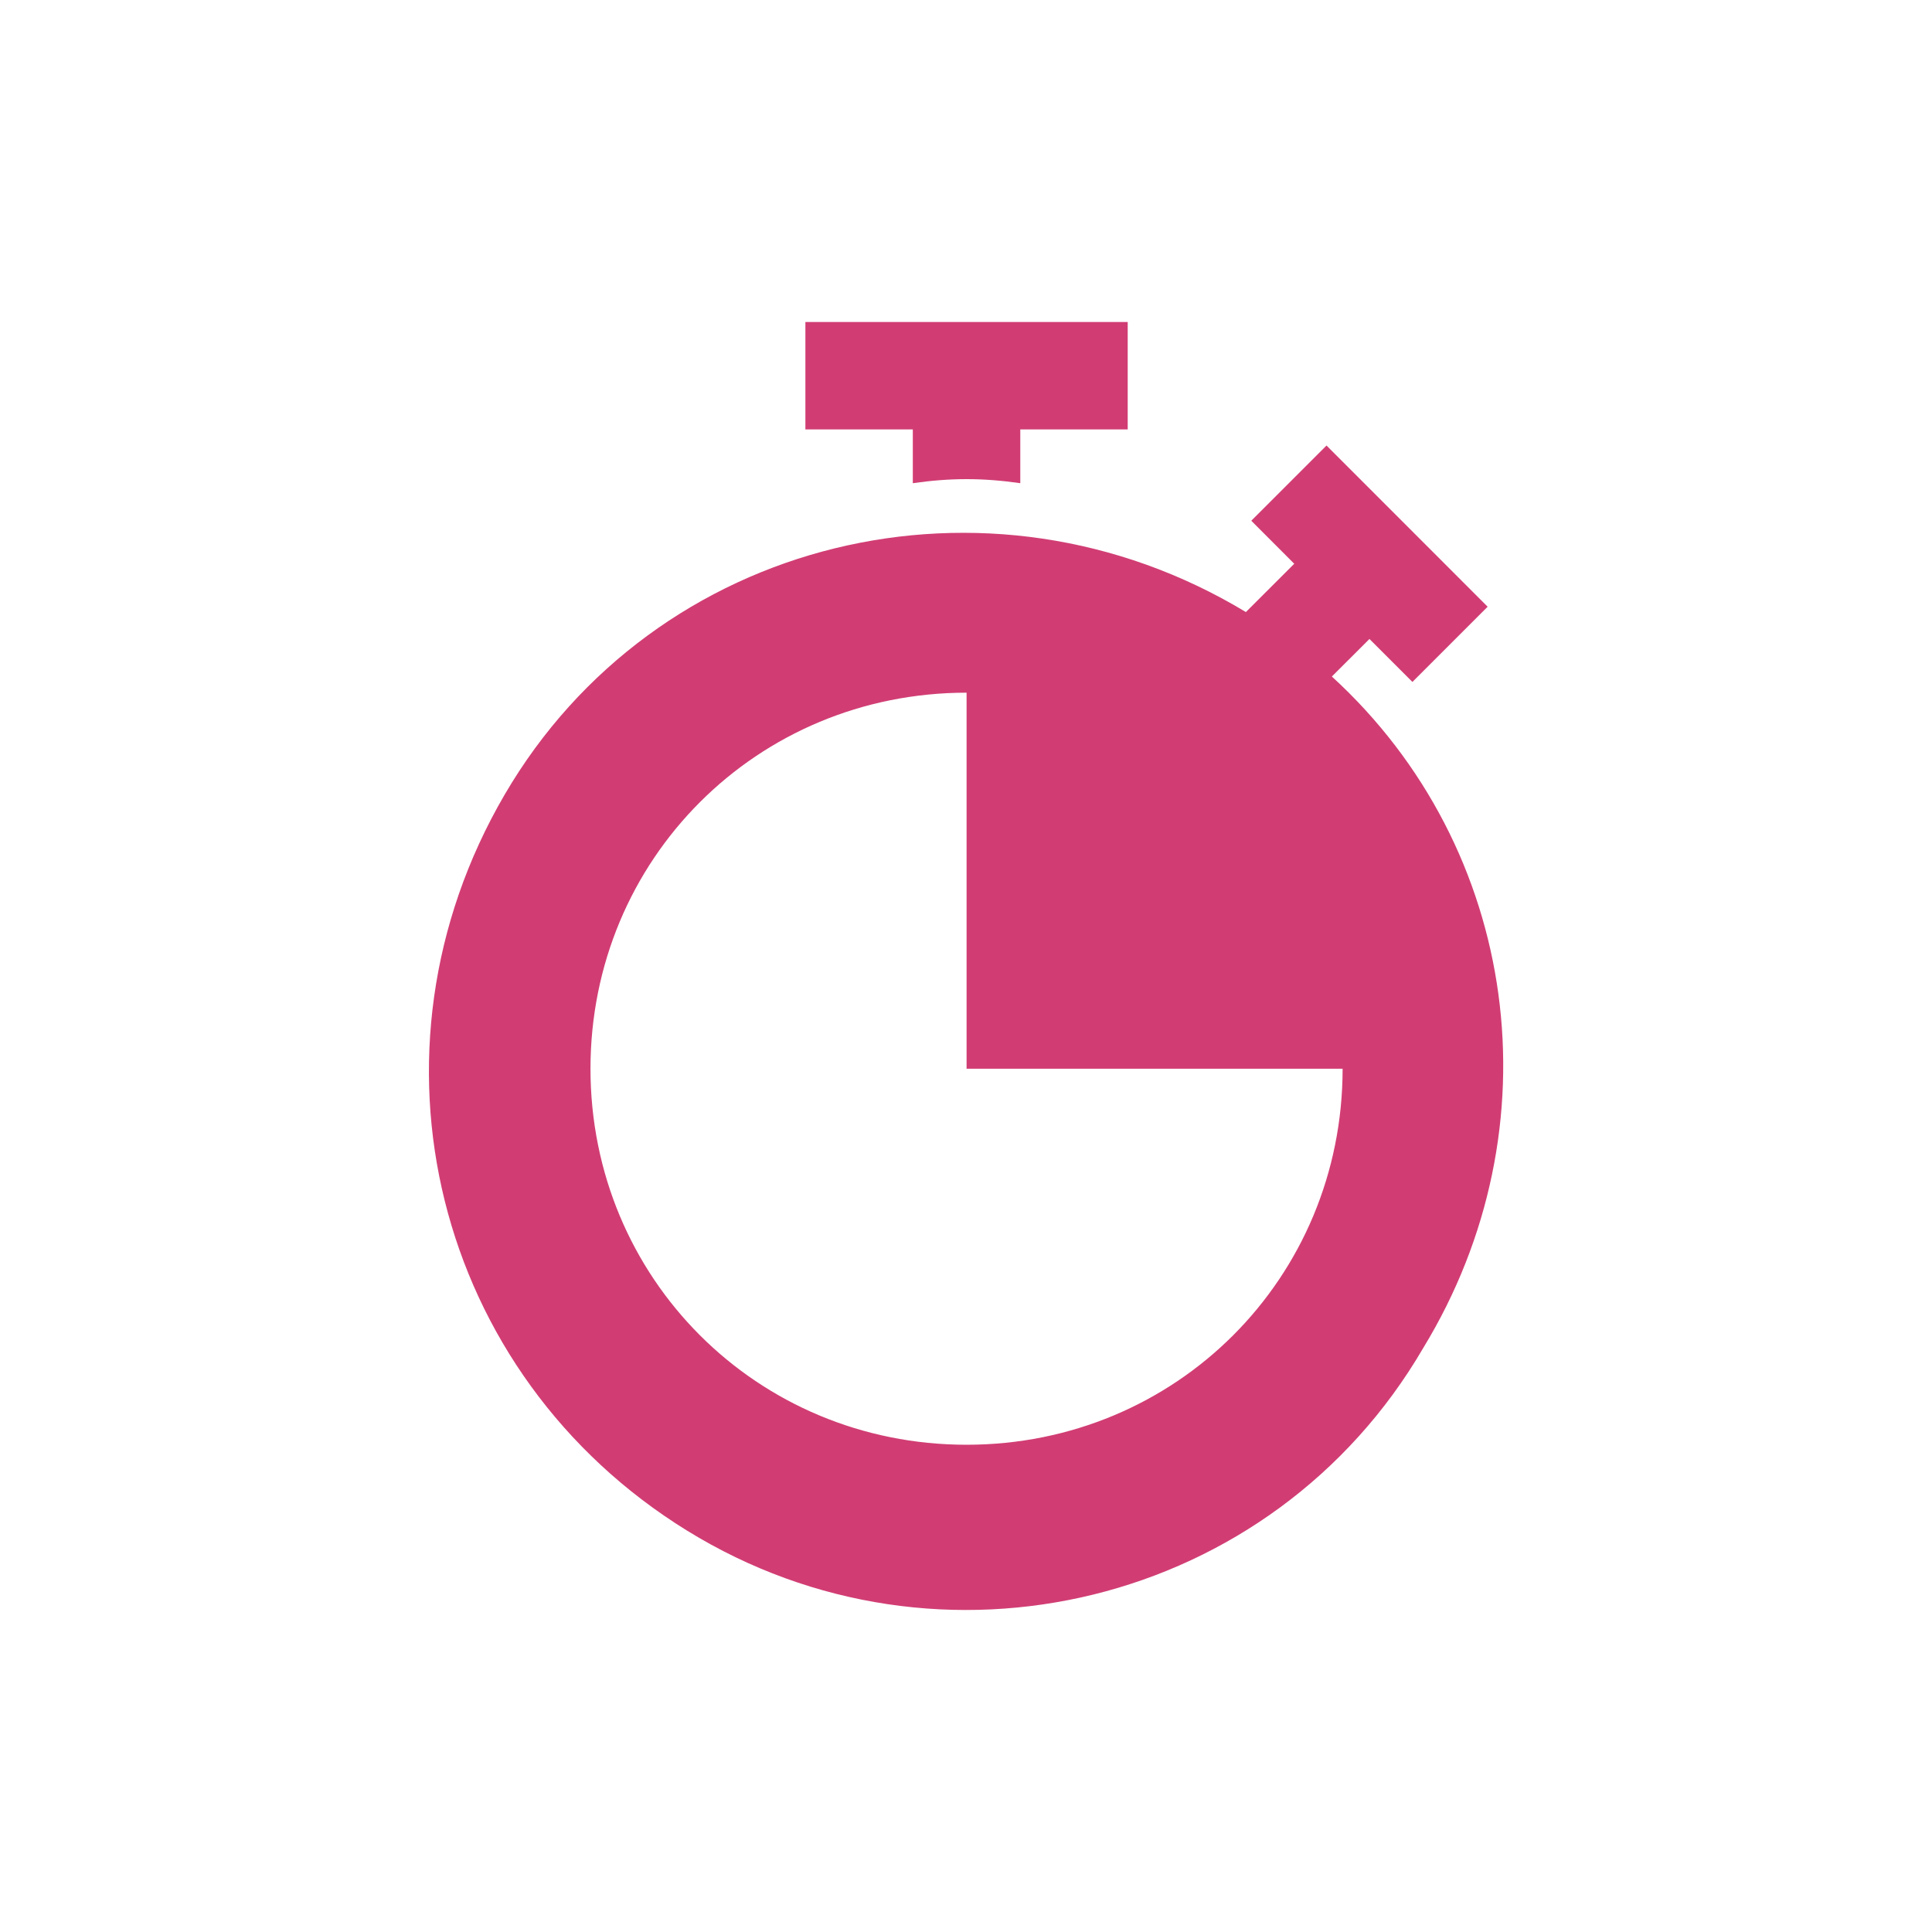<?xml version="1.0" encoding="UTF-8"?>
<svg xmlns="http://www.w3.org/2000/svg" width="30" height="30" viewBox="0 0 30 30" fill="none">
  <rect width="30" height="30" fill="white"></rect>
  <path d="M12.506 5V6.668H14.174V7.503C14.758 7.419 15.259 7.419 15.843 7.503V6.668H17.511V5H12.506Z" fill="#D13D73"></path>
  <path d="M20.681 10.505L21.265 9.922L21.932 10.589L23.1 9.421L20.598 6.918L19.43 8.086L20.097 8.754L19.346 9.504C15.342 7.085 10.17 8.337 7.835 12.341C5.499 16.345 6.75 21.35 10.671 23.769C14.592 26.188 19.764 24.937 22.099 20.933C24.185 17.513 23.601 13.175 20.681 10.505ZM15.009 22.434C11.755 22.434 9.169 19.848 9.169 16.595C9.169 13.342 11.755 10.756 15.009 10.756V16.595H20.848C20.848 19.848 18.262 22.434 15.009 22.434Z" fill="#D13D73"></path>
</svg>
